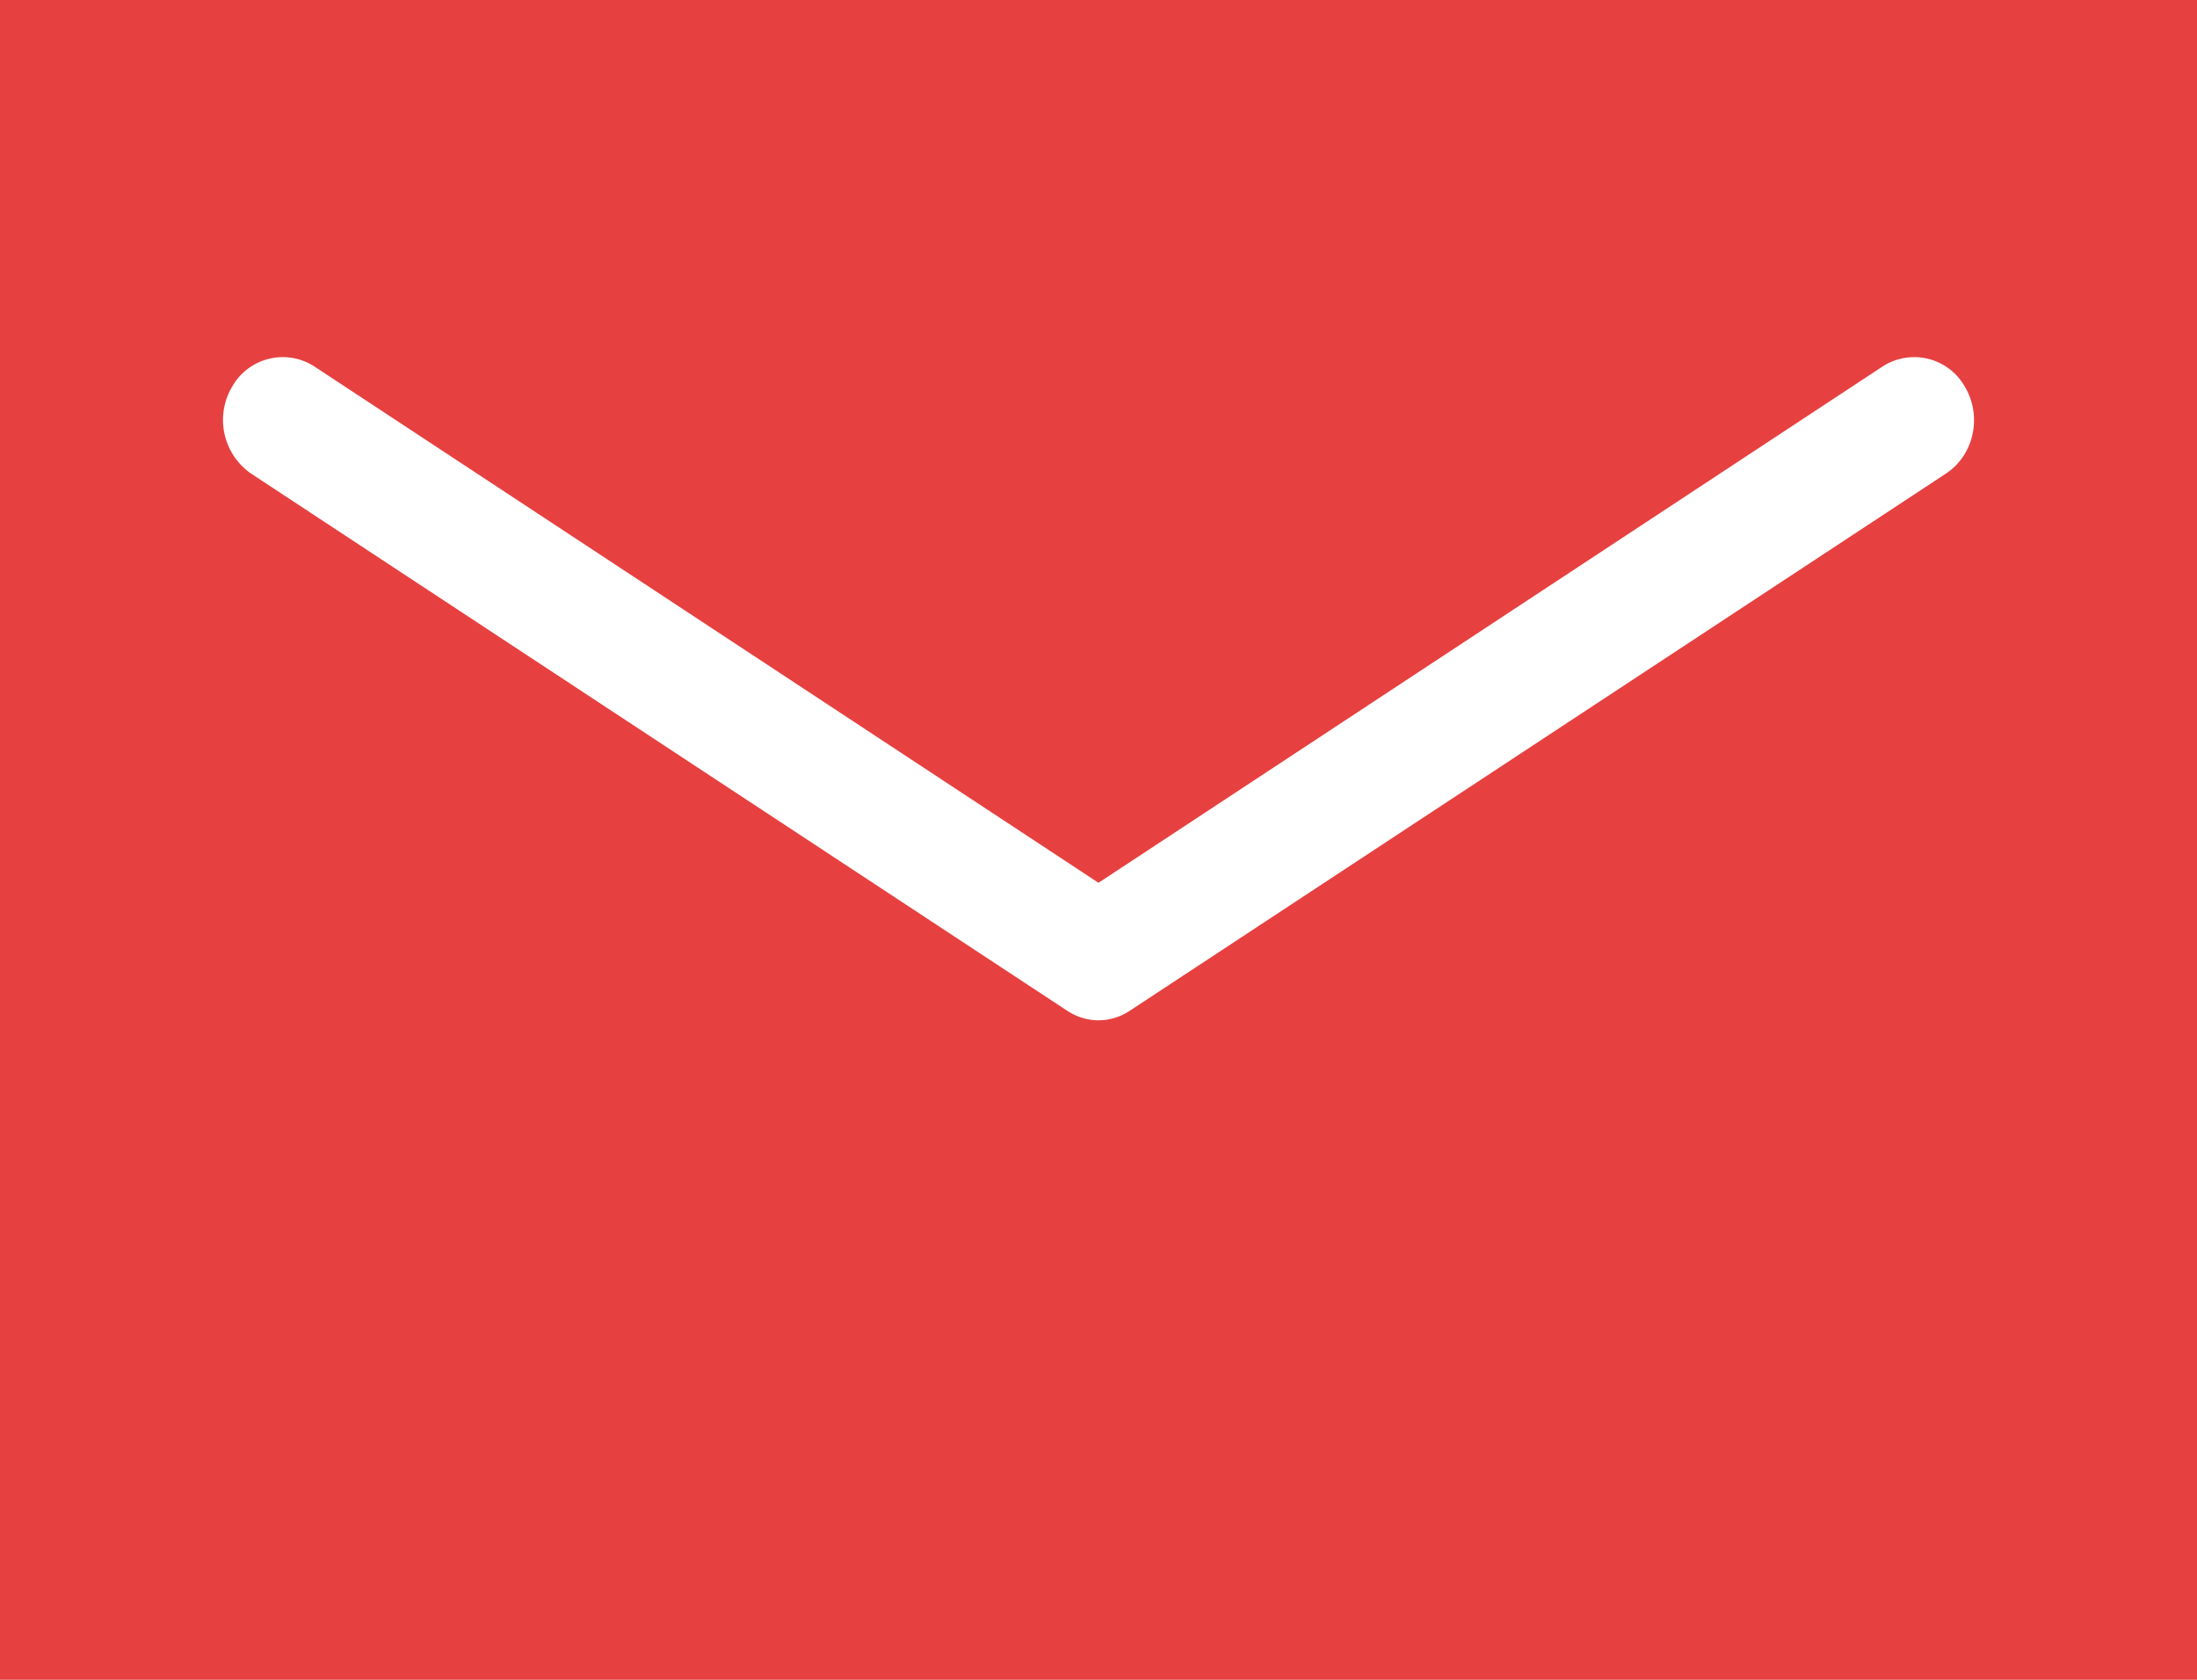 <svg width="17" height="13" viewBox="0 0 17 13" xmlns="http://www.w3.org/2000/svg"><path d="M14.686 0H0v13h17V0h-2.314zm.37 3.666L8.744 7.821c-.149.1-.339.1-.488 0L1.944 3.666a.505.505 0 0 1-.148-.673.45.45 0 0 1 .638-.156L8.5 6.832l6.066-3.995a.45.45 0 0 1 .638.156c.136.23.07.53-.148.673z" fill="#E74040"/></svg>